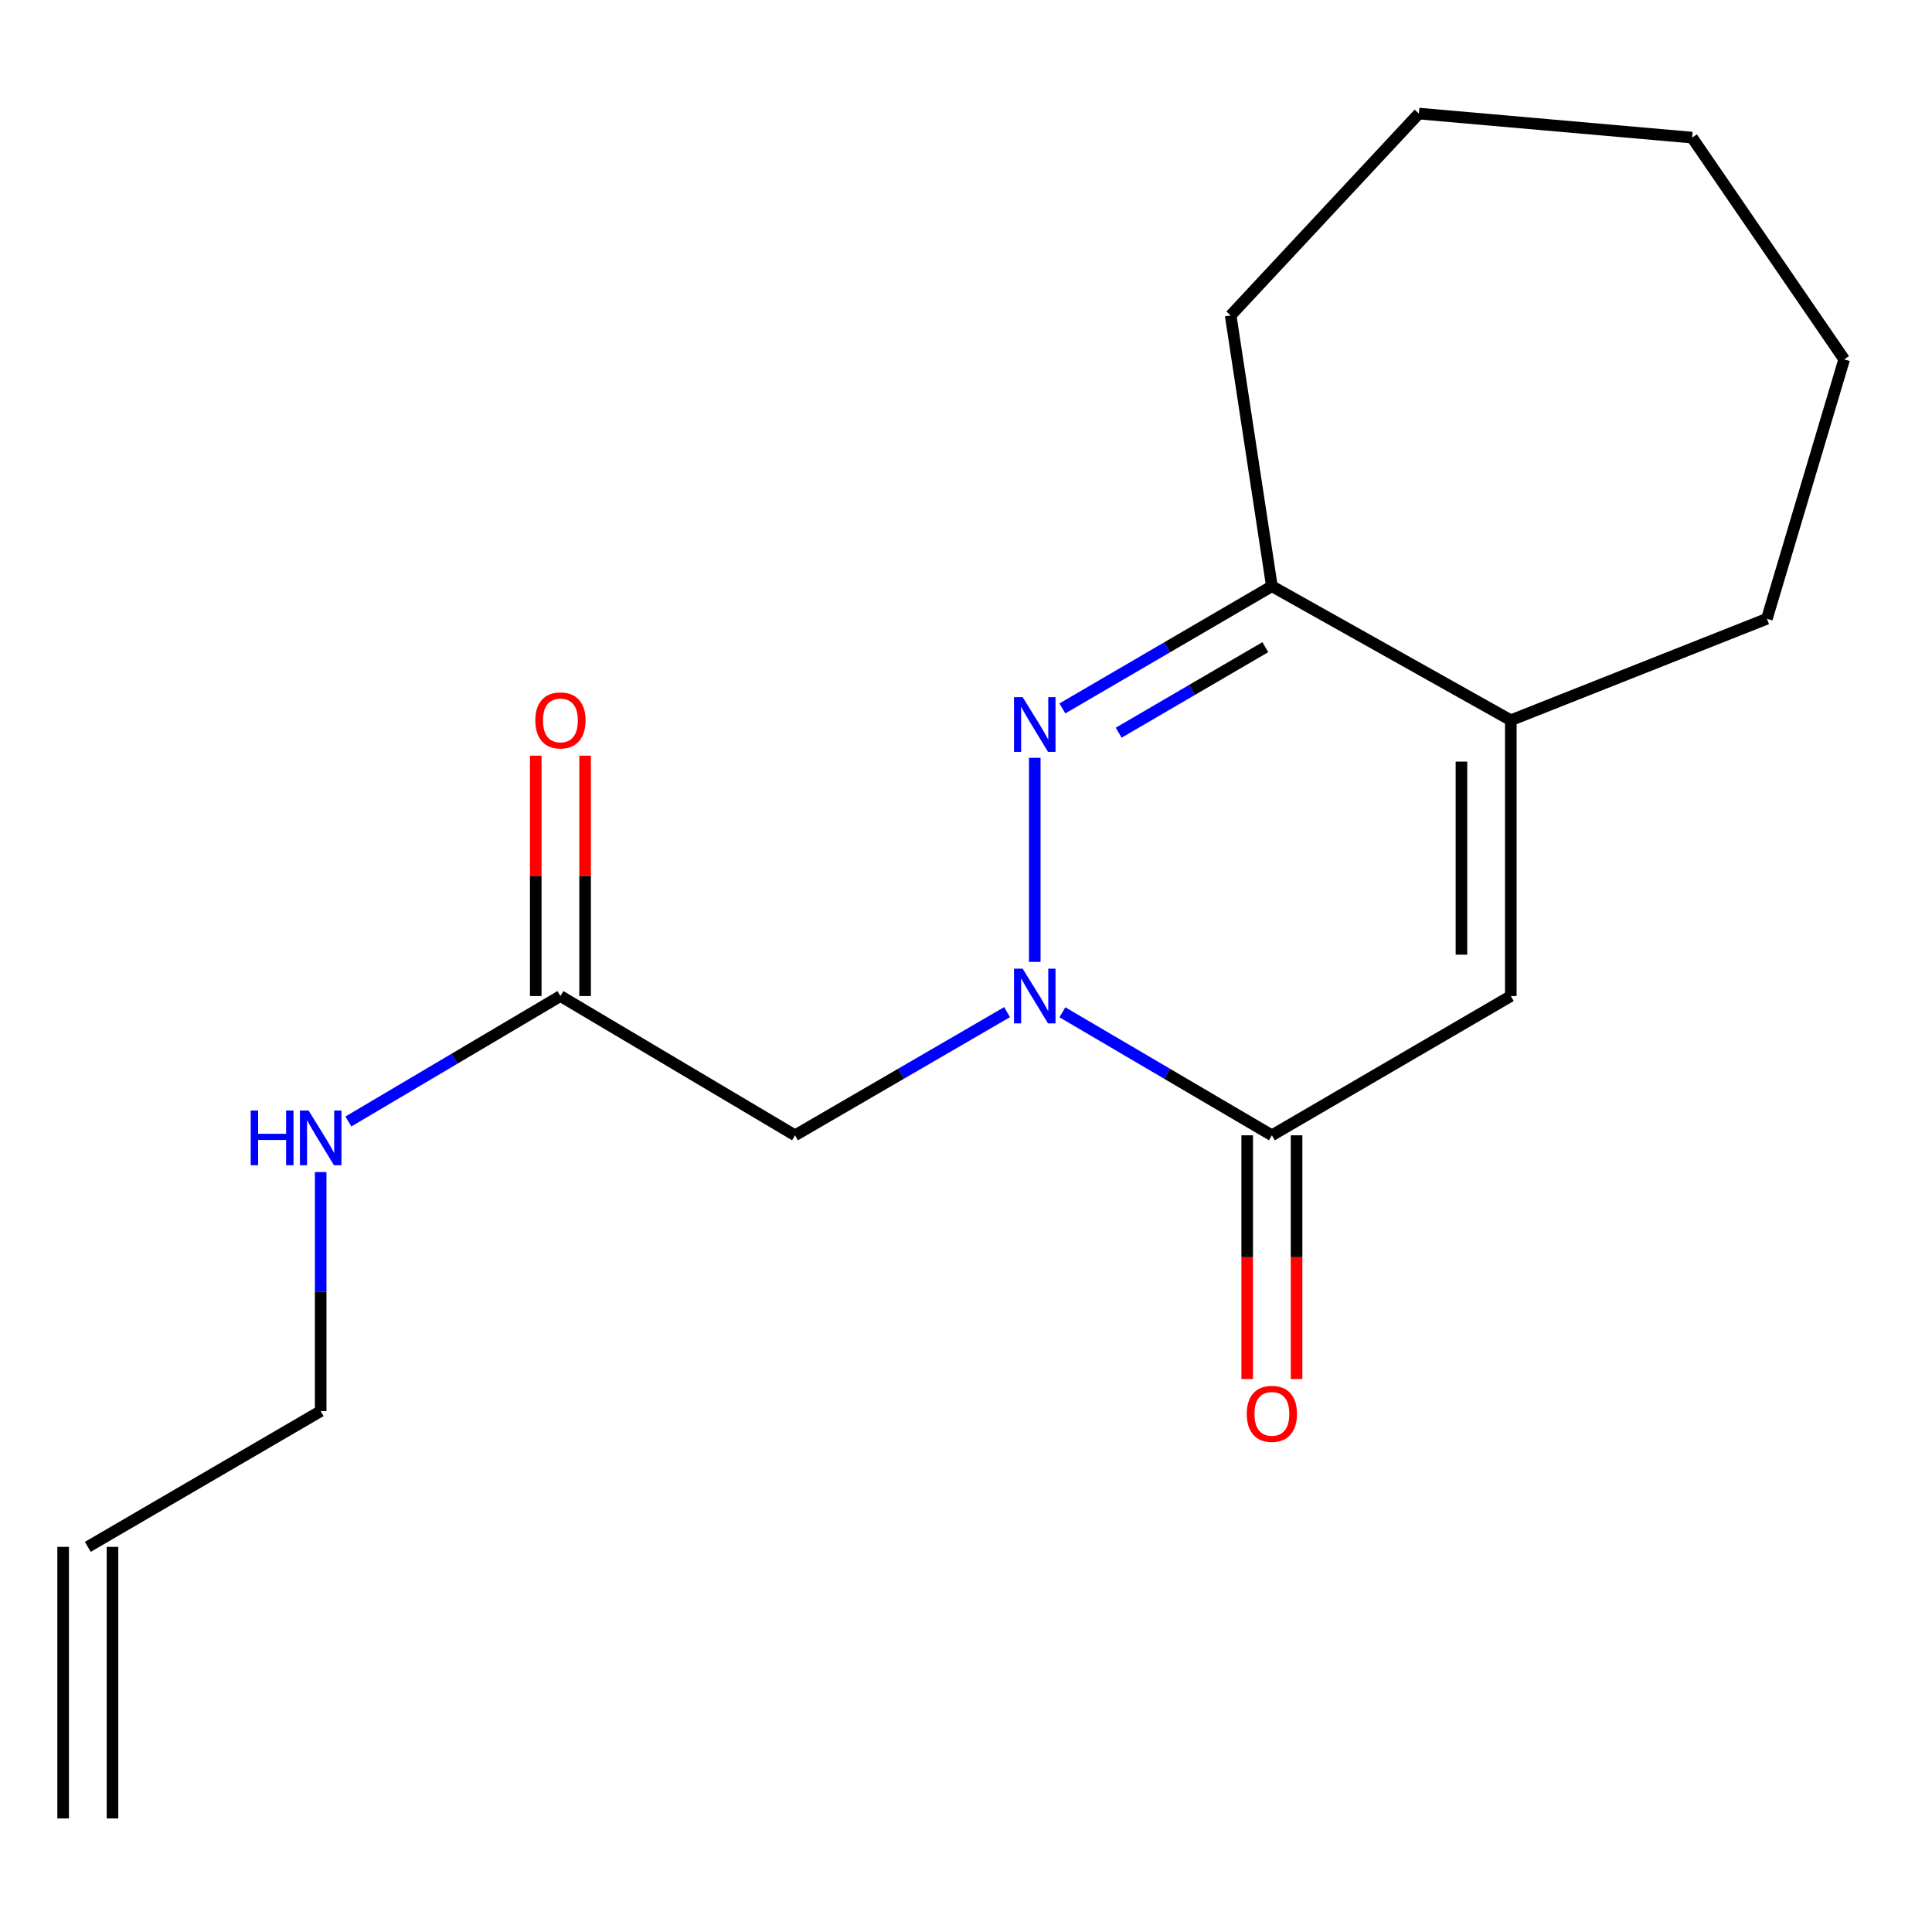<?xml version='1.0' encoding='iso-8859-1'?>
<svg version='1.1' baseProfile='full'
              xmlns='http://www.w3.org/2000/svg'
                      xmlns:rdkit='http://www.rdkit.org/xml'
                      xmlns:xlink='http://www.w3.org/1999/xlink'
                  xml:space='preserve'
width='1000px' height='1000px' viewBox='0 0 1000 1000'>
<!-- END OF HEADER -->
<rect style='opacity:1.0;fill:#FFFFFF;stroke:none' width='1000' height='1000' x='0' y='0'> </rect>
<path class='bond-0' d='M 535.593,497.881 L 535.593,392.246' style='fill:none;fill-rule:evenodd;stroke:#0000FF;stroke-width:6px;stroke-linecap:butt;stroke-linejoin:miter;stroke-opacity:1' />
<path class='bond-1' d='M 549.891,523.952 L 604.107,555.793' style='fill:none;fill-rule:evenodd;stroke:#0000FF;stroke-width:6px;stroke-linecap:butt;stroke-linejoin:miter;stroke-opacity:1' />
<path class='bond-1' d='M 604.107,555.793 L 658.322,587.634' style='fill:none;fill-rule:evenodd;stroke:#000000;stroke-width:6px;stroke-linecap:butt;stroke-linejoin:miter;stroke-opacity:1' />
<path class='bond-4' d='M 521.265,523.876 L 466.383,555.755' style='fill:none;fill-rule:evenodd;stroke:#0000FF;stroke-width:6px;stroke-linecap:butt;stroke-linejoin:miter;stroke-opacity:1' />
<path class='bond-4' d='M 466.383,555.755 L 411.501,587.634' style='fill:none;fill-rule:evenodd;stroke:#000000;stroke-width:6px;stroke-linecap:butt;stroke-linejoin:miter;stroke-opacity:1' />
<path class='bond-3' d='M 549.885,366.676 L 604.104,335.046' style='fill:none;fill-rule:evenodd;stroke:#0000FF;stroke-width:6px;stroke-linecap:butt;stroke-linejoin:miter;stroke-opacity:1' />
<path class='bond-3' d='M 604.104,335.046 L 658.322,303.417' style='fill:none;fill-rule:evenodd;stroke:#000000;stroke-width:6px;stroke-linecap:butt;stroke-linejoin:miter;stroke-opacity:1' />
<path class='bond-3' d='M 579.023,379.252 L 616.976,357.111' style='fill:none;fill-rule:evenodd;stroke:#0000FF;stroke-width:6px;stroke-linecap:butt;stroke-linejoin:miter;stroke-opacity:1' />
<path class='bond-3' d='M 616.976,357.111 L 654.929,334.971' style='fill:none;fill-rule:evenodd;stroke:#000000;stroke-width:6px;stroke-linecap:butt;stroke-linejoin:miter;stroke-opacity:1' />
<path class='bond-2' d='M 658.322,587.634 L 781.989,515.554' style='fill:none;fill-rule:evenodd;stroke:#000000;stroke-width:6px;stroke-linecap:butt;stroke-linejoin:miter;stroke-opacity:1' />
<path class='bond-7' d='M 645.55,587.634 L 645.55,650.717' style='fill:none;fill-rule:evenodd;stroke:#000000;stroke-width:6px;stroke-linecap:butt;stroke-linejoin:miter;stroke-opacity:1' />
<path class='bond-7' d='M 645.55,650.717 L 645.55,713.8' style='fill:none;fill-rule:evenodd;stroke:#FF0000;stroke-width:6px;stroke-linecap:butt;stroke-linejoin:miter;stroke-opacity:1' />
<path class='bond-7' d='M 671.095,587.634 L 671.095,650.717' style='fill:none;fill-rule:evenodd;stroke:#000000;stroke-width:6px;stroke-linecap:butt;stroke-linejoin:miter;stroke-opacity:1' />
<path class='bond-7' d='M 671.095,650.717 L 671.095,713.8' style='fill:none;fill-rule:evenodd;stroke:#FF0000;stroke-width:6px;stroke-linecap:butt;stroke-linejoin:miter;stroke-opacity:1' />
<path class='bond-5' d='M 781.989,515.554 L 781.989,372.8' style='fill:none;fill-rule:evenodd;stroke:#000000;stroke-width:6px;stroke-linecap:butt;stroke-linejoin:miter;stroke-opacity:1' />
<path class='bond-5' d='M 756.444,494.141 L 756.444,394.213' style='fill:none;fill-rule:evenodd;stroke:#000000;stroke-width:6px;stroke-linecap:butt;stroke-linejoin:miter;stroke-opacity:1' />
<path class='bond-13' d='M 658.322,303.417 L 636.992,163.274' style='fill:none;fill-rule:evenodd;stroke:#000000;stroke-width:6px;stroke-linecap:butt;stroke-linejoin:miter;stroke-opacity:1' />
<path class='bond-18' d='M 658.322,303.417 L 781.989,372.8' style='fill:none;fill-rule:evenodd;stroke:#000000;stroke-width:6px;stroke-linecap:butt;stroke-linejoin:miter;stroke-opacity:1' />
<path class='bond-6' d='M 411.501,587.634 L 290.077,515.554' style='fill:none;fill-rule:evenodd;stroke:#000000;stroke-width:6px;stroke-linecap:butt;stroke-linejoin:miter;stroke-opacity:1' />
<path class='bond-12' d='M 781.989,372.8 L 914.539,320.277' style='fill:none;fill-rule:evenodd;stroke:#000000;stroke-width:6px;stroke-linecap:butt;stroke-linejoin:miter;stroke-opacity:1' />
<path class='bond-8' d='M 302.849,515.554 L 302.849,453.341' style='fill:none;fill-rule:evenodd;stroke:#000000;stroke-width:6px;stroke-linecap:butt;stroke-linejoin:miter;stroke-opacity:1' />
<path class='bond-8' d='M 302.849,453.341 L 302.849,391.129' style='fill:none;fill-rule:evenodd;stroke:#FF0000;stroke-width:6px;stroke-linecap:butt;stroke-linejoin:miter;stroke-opacity:1' />
<path class='bond-8' d='M 277.304,515.554 L 277.304,453.341' style='fill:none;fill-rule:evenodd;stroke:#000000;stroke-width:6px;stroke-linecap:butt;stroke-linejoin:miter;stroke-opacity:1' />
<path class='bond-8' d='M 277.304,453.341 L 277.304,391.129' style='fill:none;fill-rule:evenodd;stroke:#FF0000;stroke-width:6px;stroke-linecap:butt;stroke-linejoin:miter;stroke-opacity:1' />
<path class='bond-10' d='M 290.077,515.554 L 235.203,548.018' style='fill:none;fill-rule:evenodd;stroke:#000000;stroke-width:6px;stroke-linecap:butt;stroke-linejoin:miter;stroke-opacity:1' />
<path class='bond-10' d='M 235.203,548.018 L 180.329,580.481' style='fill:none;fill-rule:evenodd;stroke:#0000FF;stroke-width:6px;stroke-linecap:butt;stroke-linejoin:miter;stroke-opacity:1' />
<path class='bond-9' d='M 45.455,800.651 L 165.985,730.388' style='fill:none;fill-rule:evenodd;stroke:#000000;stroke-width:6px;stroke-linecap:butt;stroke-linejoin:miter;stroke-opacity:1' />
<path class='bond-11' d='M 32.682,800.651 L 32.682,941.219' style='fill:none;fill-rule:evenodd;stroke:#000000;stroke-width:6px;stroke-linecap:butt;stroke-linejoin:miter;stroke-opacity:1' />
<path class='bond-11' d='M 58.227,800.651 L 58.227,941.219' style='fill:none;fill-rule:evenodd;stroke:#000000;stroke-width:6px;stroke-linecap:butt;stroke-linejoin:miter;stroke-opacity:1' />
<path class='bond-14' d='M 165.985,606.663 L 165.985,668.525' style='fill:none;fill-rule:evenodd;stroke:#0000FF;stroke-width:6px;stroke-linecap:butt;stroke-linejoin:miter;stroke-opacity:1' />
<path class='bond-14' d='M 165.985,668.525 L 165.985,730.388' style='fill:none;fill-rule:evenodd;stroke:#000000;stroke-width:6px;stroke-linecap:butt;stroke-linejoin:miter;stroke-opacity:1' />
<path class='bond-15' d='M 914.539,320.277 L 954.545,186.009' style='fill:none;fill-rule:evenodd;stroke:#000000;stroke-width:6px;stroke-linecap:butt;stroke-linejoin:miter;stroke-opacity:1' />
<path class='bond-16' d='M 636.992,163.274 L 734.404,58.781' style='fill:none;fill-rule:evenodd;stroke:#000000;stroke-width:6px;stroke-linecap:butt;stroke-linejoin:miter;stroke-opacity:1' />
<path class='bond-19' d='M 954.545,186.009 L 875.824,71.227' style='fill:none;fill-rule:evenodd;stroke:#000000;stroke-width:6px;stroke-linecap:butt;stroke-linejoin:miter;stroke-opacity:1' />
<path class='bond-17' d='M 734.404,58.781 L 875.824,71.227' style='fill:none;fill-rule:evenodd;stroke:#000000;stroke-width:6px;stroke-linecap:butt;stroke-linejoin:miter;stroke-opacity:1' />
<path  class='atom-0' d='M 529.333 501.394
L 538.613 516.394
Q 539.533 517.874, 541.013 520.554
Q 542.493 523.234, 542.573 523.394
L 542.573 501.394
L 546.333 501.394
L 546.333 529.714
L 542.453 529.714
L 532.493 513.314
Q 531.333 511.394, 530.093 509.194
Q 528.893 506.994, 528.533 506.314
L 528.533 529.714
L 524.853 529.714
L 524.853 501.394
L 529.333 501.394
' fill='#0000FF'/>
<path  class='atom-1' d='M 529.333 360.854
L 538.613 375.854
Q 539.533 377.334, 541.013 380.014
Q 542.493 382.694, 542.573 382.854
L 542.573 360.854
L 546.333 360.854
L 546.333 389.174
L 542.453 389.174
L 532.493 372.774
Q 531.333 370.854, 530.093 368.654
Q 528.893 366.454, 528.533 365.774
L 528.533 389.174
L 524.853 389.174
L 524.853 360.854
L 529.333 360.854
' fill='#0000FF'/>
<path  class='atom-8' d='M 645.322 731.802
Q 645.322 725.002, 648.682 721.202
Q 652.042 717.402, 658.322 717.402
Q 664.602 717.402, 667.962 721.202
Q 671.322 725.002, 671.322 731.802
Q 671.322 738.682, 667.922 742.602
Q 664.522 746.482, 658.322 746.482
Q 652.082 746.482, 648.682 742.602
Q 645.322 738.722, 645.322 731.802
M 658.322 743.282
Q 662.642 743.282, 664.962 740.402
Q 667.322 737.482, 667.322 731.802
Q 667.322 726.242, 664.962 723.442
Q 662.642 720.602, 658.322 720.602
Q 654.002 720.602, 651.642 723.402
Q 649.322 726.202, 649.322 731.802
Q 649.322 737.522, 651.642 740.402
Q 654.002 743.282, 658.322 743.282
' fill='#FF0000'/>
<path  class='atom-9' d='M 277.077 372.88
Q 277.077 366.08, 280.437 362.28
Q 283.797 358.48, 290.077 358.48
Q 296.357 358.48, 299.717 362.28
Q 303.077 366.08, 303.077 372.88
Q 303.077 379.76, 299.677 383.68
Q 296.277 387.56, 290.077 387.56
Q 283.837 387.56, 280.437 383.68
Q 277.077 379.8, 277.077 372.88
M 290.077 384.36
Q 294.397 384.36, 296.717 381.48
Q 299.077 378.56, 299.077 372.88
Q 299.077 367.32, 296.717 364.52
Q 294.397 361.68, 290.077 361.68
Q 285.757 361.68, 283.397 364.48
Q 281.077 367.28, 281.077 372.88
Q 281.077 378.6, 283.397 381.48
Q 285.757 384.36, 290.077 384.36
' fill='#FF0000'/>
<path  class='atom-11' d='M 129.765 574.808
L 133.605 574.808
L 133.605 586.848
L 148.085 586.848
L 148.085 574.808
L 151.925 574.808
L 151.925 603.128
L 148.085 603.128
L 148.085 590.048
L 133.605 590.048
L 133.605 603.128
L 129.765 603.128
L 129.765 574.808
' fill='#0000FF'/>
<path  class='atom-11' d='M 159.725 574.808
L 169.005 589.808
Q 169.925 591.288, 171.405 593.968
Q 172.885 596.648, 172.965 596.808
L 172.965 574.808
L 176.725 574.808
L 176.725 603.128
L 172.845 603.128
L 162.885 586.728
Q 161.725 584.808, 160.485 582.608
Q 159.285 580.408, 158.925 579.728
L 158.925 603.128
L 155.245 603.128
L 155.245 574.808
L 159.725 574.808
' fill='#0000FF'/>
</svg>
